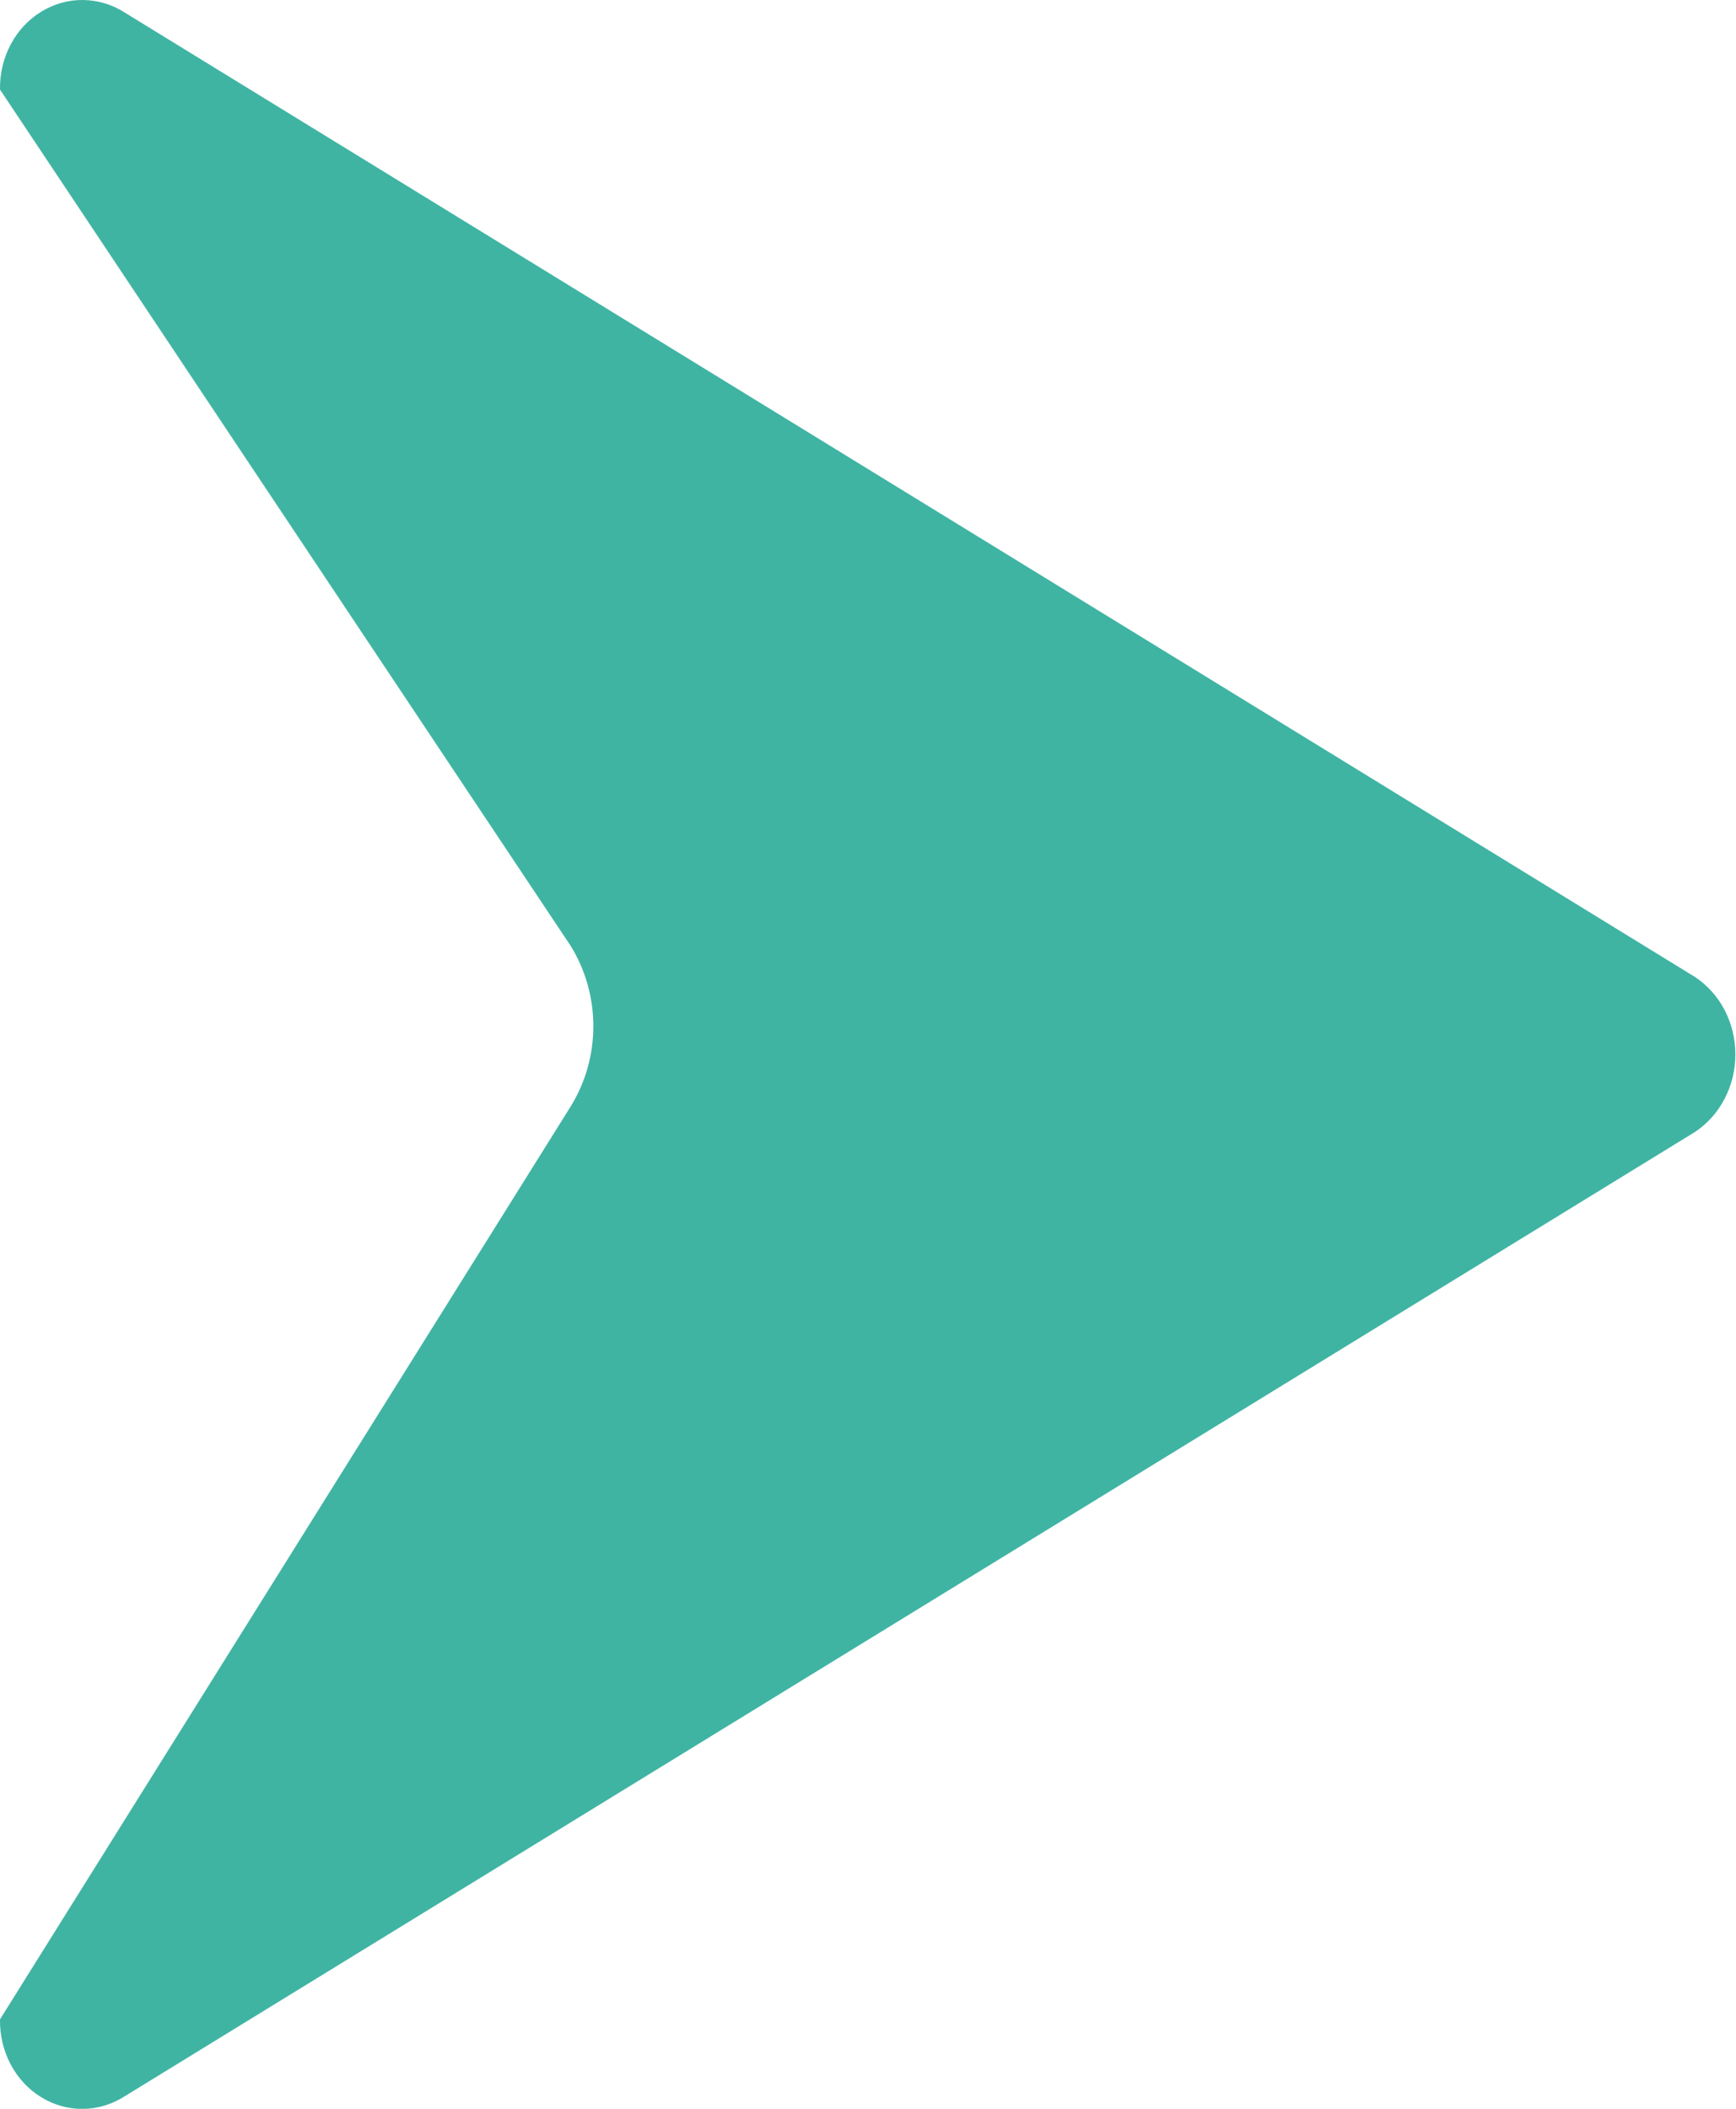 <svg width="14" height="17" viewBox="0 0 14 17" fill="none" xmlns="http://www.w3.org/2000/svg">
<path d="M13.668 9.126L1.009 16.897C0.907 16.963 0.791 16.999 0.672 17.001C0.553 17.003 0.436 16.97 0.333 16.907C0.229 16.844 0.144 16.752 0.086 16.642C0.027 16.531 -0.002 16.406 0 16.279L4.602 8.92C4.721 8.728 4.785 8.503 4.785 8.272C4.785 8.042 4.721 7.817 4.602 7.625L0 0.722C-0.002 0.595 0.027 0.47 0.086 0.359C0.144 0.249 0.229 0.157 0.333 0.094C0.436 0.031 0.553 -0.002 0.672 5.97399e-05C0.791 0.002 0.907 0.037 1.009 0.103L13.668 7.875C13.768 7.941 13.851 8.033 13.908 8.142C13.965 8.252 13.995 8.375 13.995 8.5C13.995 8.626 13.965 8.749 13.908 8.858C13.851 8.968 13.768 9.06 13.668 9.126" fill="#40B4A3"/>
</svg>
